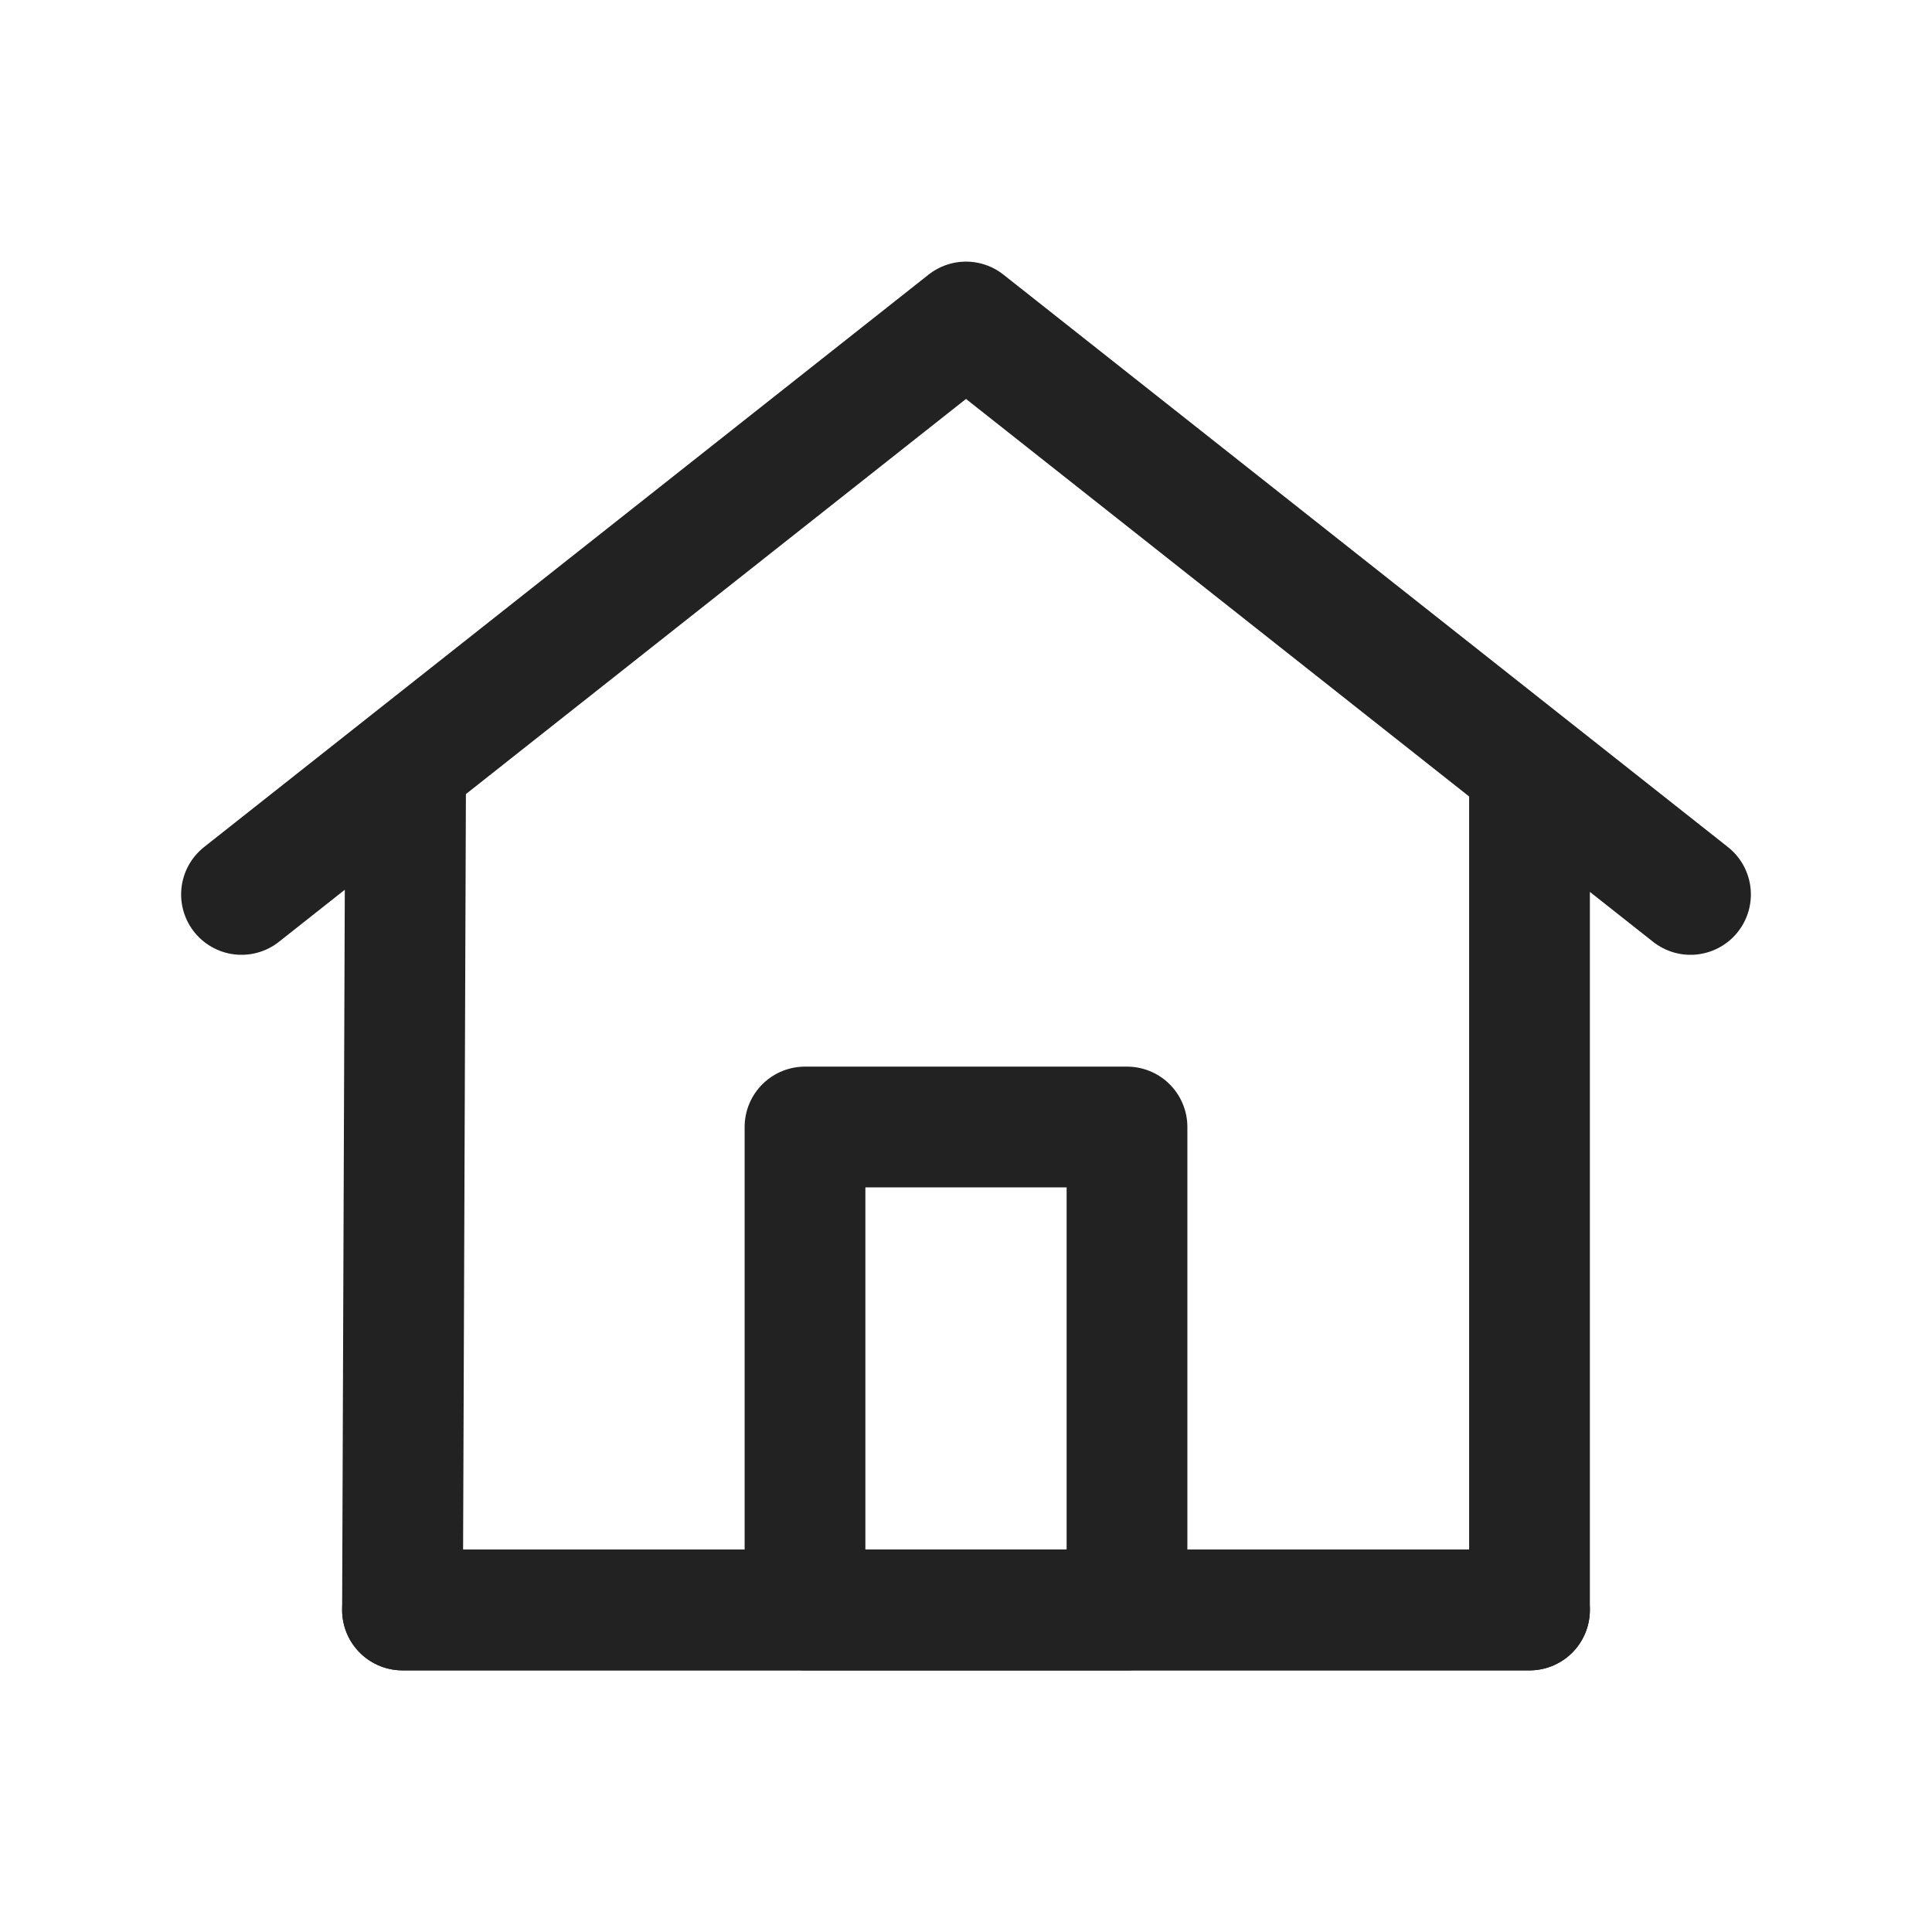 <svg width="24" height="24" viewBox="0 0 24 24" fill="none" xmlns="http://www.w3.org/2000/svg">
<path d="M5 20L5.039 9.5L3 11.111L12 4L21 11.111L19 9.531V20H5Z" stroke="#222222" stroke-width="1.5" stroke-linecap="round" stroke-linejoin="round"/>
<path d="M10 14V20H14V14H10Z" stroke="#222222" stroke-width="1.5" stroke-linejoin="round"/>
<path d="M5 20H19" stroke="#222222" stroke-width="1.5" stroke-linecap="round"/>
</svg>
